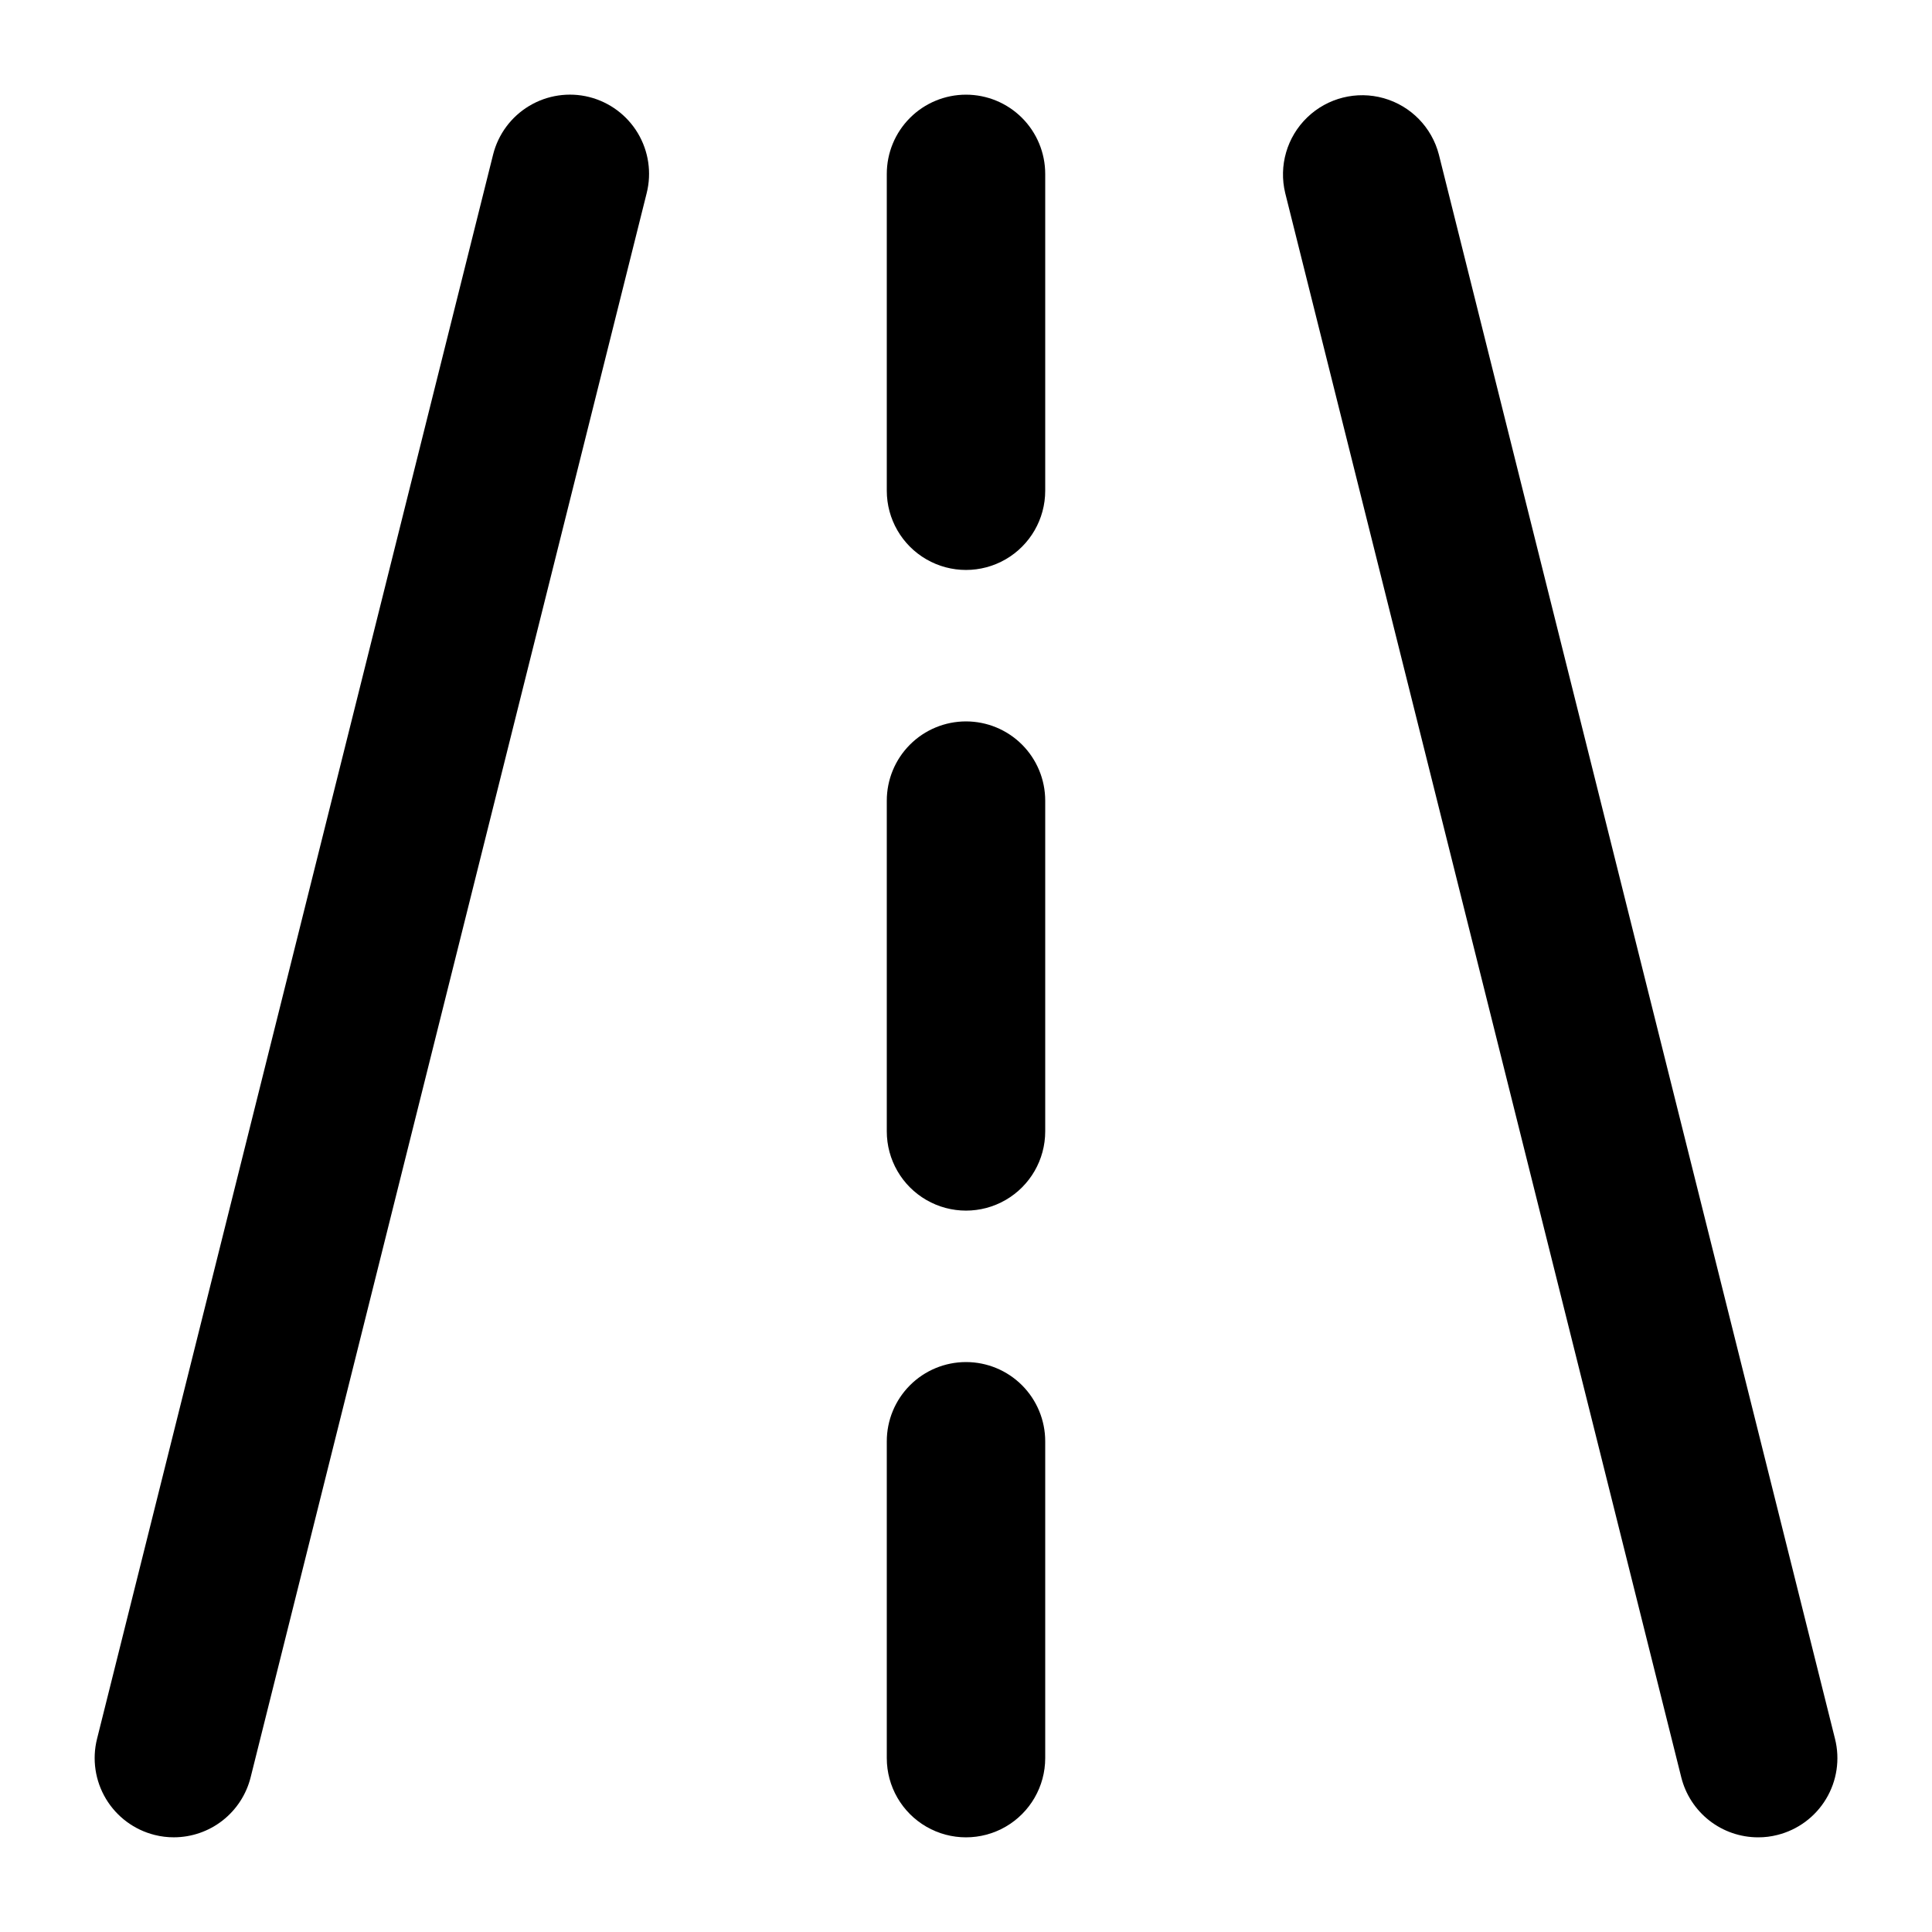 <?xml version="1.0" encoding="UTF-8"?>
<!-- Uploaded to: SVG Repo, www.svgrepo.com, Generator: SVG Repo Mixer Tools -->
<svg fill="#000000" width="800px" height="800px" version="1.1" viewBox="144 144 512 512" xmlns="http://www.w3.org/2000/svg">
 <g>
  <path d="m300.14 169.71c-5.402-1.352-11.117-0.504-15.895 2.359-4.773 2.859-8.219 7.504-9.57 12.902l-104.96 419.84c-1.352 5.402-0.504 11.117 2.359 15.895 2.859 4.773 7.504 8.219 12.902 9.57 1.668 0.422 3.383 0.637 5.102 0.629 4.676-0.004 9.215-1.57 12.902-4.449 3.684-2.879 6.301-6.906 7.438-11.441l104.96-419.84c1.355-5.398 0.508-11.113-2.348-15.887-2.859-4.773-7.496-8.219-12.891-9.578z"/>
  <path d="m525.32 184.98c-1.863-7.227-7.426-12.922-14.609-14.953-7.184-2.031-14.902-0.098-20.277 5.082-5.379 5.176-7.598 12.82-5.836 20.074l104.96 419.84c1.137 4.539 3.758 8.57 7.445 11.449 3.691 2.879 8.234 4.441 12.914 4.441 1.723 0.008 3.434-0.203 5.102-0.629 5.406-1.348 10.051-4.789 12.918-9.566 2.867-4.773 3.719-10.492 2.363-15.898z"/>
  <path d="m400 169.09c-5.57 0-10.91 2.211-14.844 6.148-3.938 3.938-6.148 9.277-6.148 14.844v83.969c0 7.5 4 14.43 10.496 18.18 6.492 3.75 14.496 3.75 20.992 0 6.492-3.75 10.496-10.68 10.496-18.18v-83.969c0-5.566-2.215-10.906-6.148-14.844-3.938-3.938-9.277-6.148-14.844-6.148z"/>
  <path d="m400 335.18c-5.57 0-10.91 2.211-14.844 6.148-3.938 3.938-6.148 9.277-6.148 14.844v87.664-0.004c0 7.5 4 14.43 10.496 18.18 6.492 3.75 14.496 3.75 20.992 0 6.492-3.75 10.496-10.68 10.496-18.18v-87.66c0-5.566-2.215-10.906-6.148-14.844-3.938-3.938-9.277-6.148-14.844-6.148z"/>
  <path d="m400 504.96c-5.57 0-10.91 2.215-14.844 6.148-3.938 3.938-6.148 9.277-6.148 14.844v83.969c0 7.5 4 14.43 10.496 18.18 6.492 3.75 14.496 3.75 20.992 0 6.492-3.75 10.496-10.68 10.496-18.18v-83.969c0-5.566-2.215-10.906-6.148-14.844-3.938-3.934-9.277-6.148-14.844-6.148z"/>
 </g>
</svg>